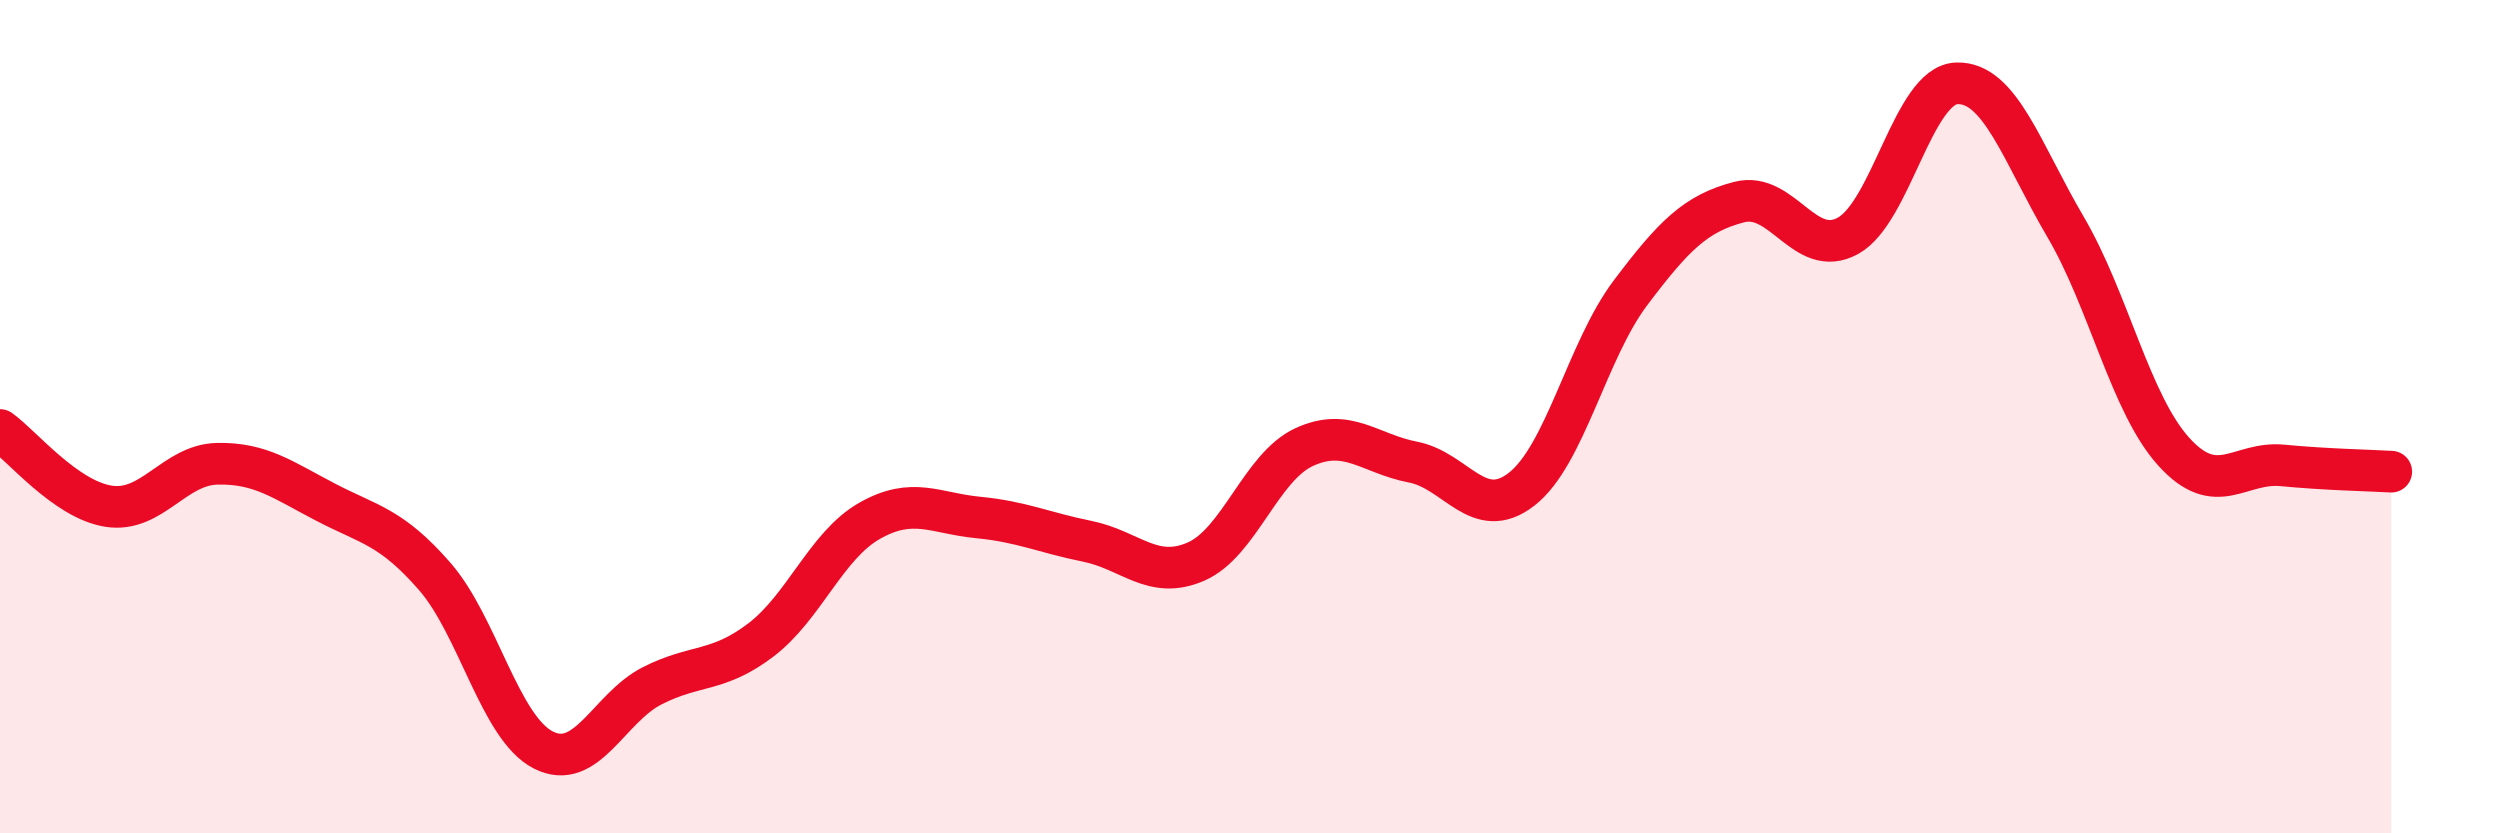 
    <svg width="60" height="20" viewBox="0 0 60 20" xmlns="http://www.w3.org/2000/svg">
      <path
        d="M 0,10.32 C 0.52,10.69 1.57,11.99 2.61,12.15 C 3.65,12.31 4.18,11.15 5.22,11.13 C 6.26,11.11 6.79,11.52 7.83,12.06 C 8.87,12.6 9.39,12.64 10.43,13.83 C 11.47,15.02 12,17.47 13.04,18 C 14.08,18.53 14.61,16.99 15.65,16.46 C 16.69,15.93 17.22,16.15 18.26,15.36 C 19.3,14.57 19.83,13.09 20.87,12.5 C 21.91,11.91 22.44,12.32 23.48,12.42 C 24.52,12.52 25.05,12.78 26.09,12.99 C 27.13,13.2 27.66,13.93 28.7,13.48 C 29.74,13.03 30.26,11.21 31.3,10.73 C 32.34,10.25 32.87,10.89 33.91,11.09 C 34.95,11.29 35.48,12.55 36.52,11.74 C 37.56,10.93 38.09,8.41 39.13,7.03 C 40.17,5.65 40.7,5.12 41.74,4.85 C 42.78,4.58 43.31,6.23 44.35,5.66 C 45.39,5.09 45.92,2.04 46.96,2 C 48,1.96 48.53,3.67 49.57,5.44 C 50.61,7.21 51.13,9.69 52.17,10.84 C 53.21,11.99 53.74,11.07 54.78,11.17 C 55.82,11.27 56.87,11.29 57.39,11.32L57.39 20L0 20Z"
        fill="#EB0A25"
        opacity="0.1"
        stroke-linecap="round"
        stroke-linejoin="round"
      />
      <path
        d="M 0,10.32 C 0.52,10.69 1.57,11.99 2.61,12.15 C 3.65,12.31 4.18,11.15 5.22,11.13 C 6.26,11.11 6.79,11.52 7.83,12.06 C 8.87,12.6 9.39,12.64 10.43,13.83 C 11.47,15.02 12,17.47 13.04,18 C 14.08,18.53 14.61,16.99 15.65,16.46 C 16.69,15.93 17.22,16.15 18.26,15.36 C 19.3,14.57 19.83,13.09 20.87,12.5 C 21.91,11.91 22.44,12.32 23.48,12.42 C 24.52,12.52 25.05,12.78 26.09,12.99 C 27.13,13.2 27.66,13.93 28.7,13.48 C 29.74,13.03 30.26,11.21 31.3,10.73 C 32.34,10.25 32.87,10.89 33.91,11.09 C 34.95,11.29 35.48,12.55 36.52,11.74 C 37.56,10.93 38.09,8.41 39.13,7.03 C 40.17,5.65 40.7,5.12 41.74,4.85 C 42.78,4.58 43.31,6.23 44.35,5.66 C 45.39,5.09 45.92,2.04 46.96,2 C 48,1.96 48.53,3.67 49.57,5.44 C 50.61,7.21 51.13,9.69 52.17,10.84 C 53.21,11.99 53.74,11.07 54.78,11.17 C 55.82,11.27 56.87,11.29 57.39,11.32"
        stroke="#EB0A25"
        stroke-width="1"
        fill="none"
        stroke-linecap="round"
        stroke-linejoin="round"
      />
    </svg>
  